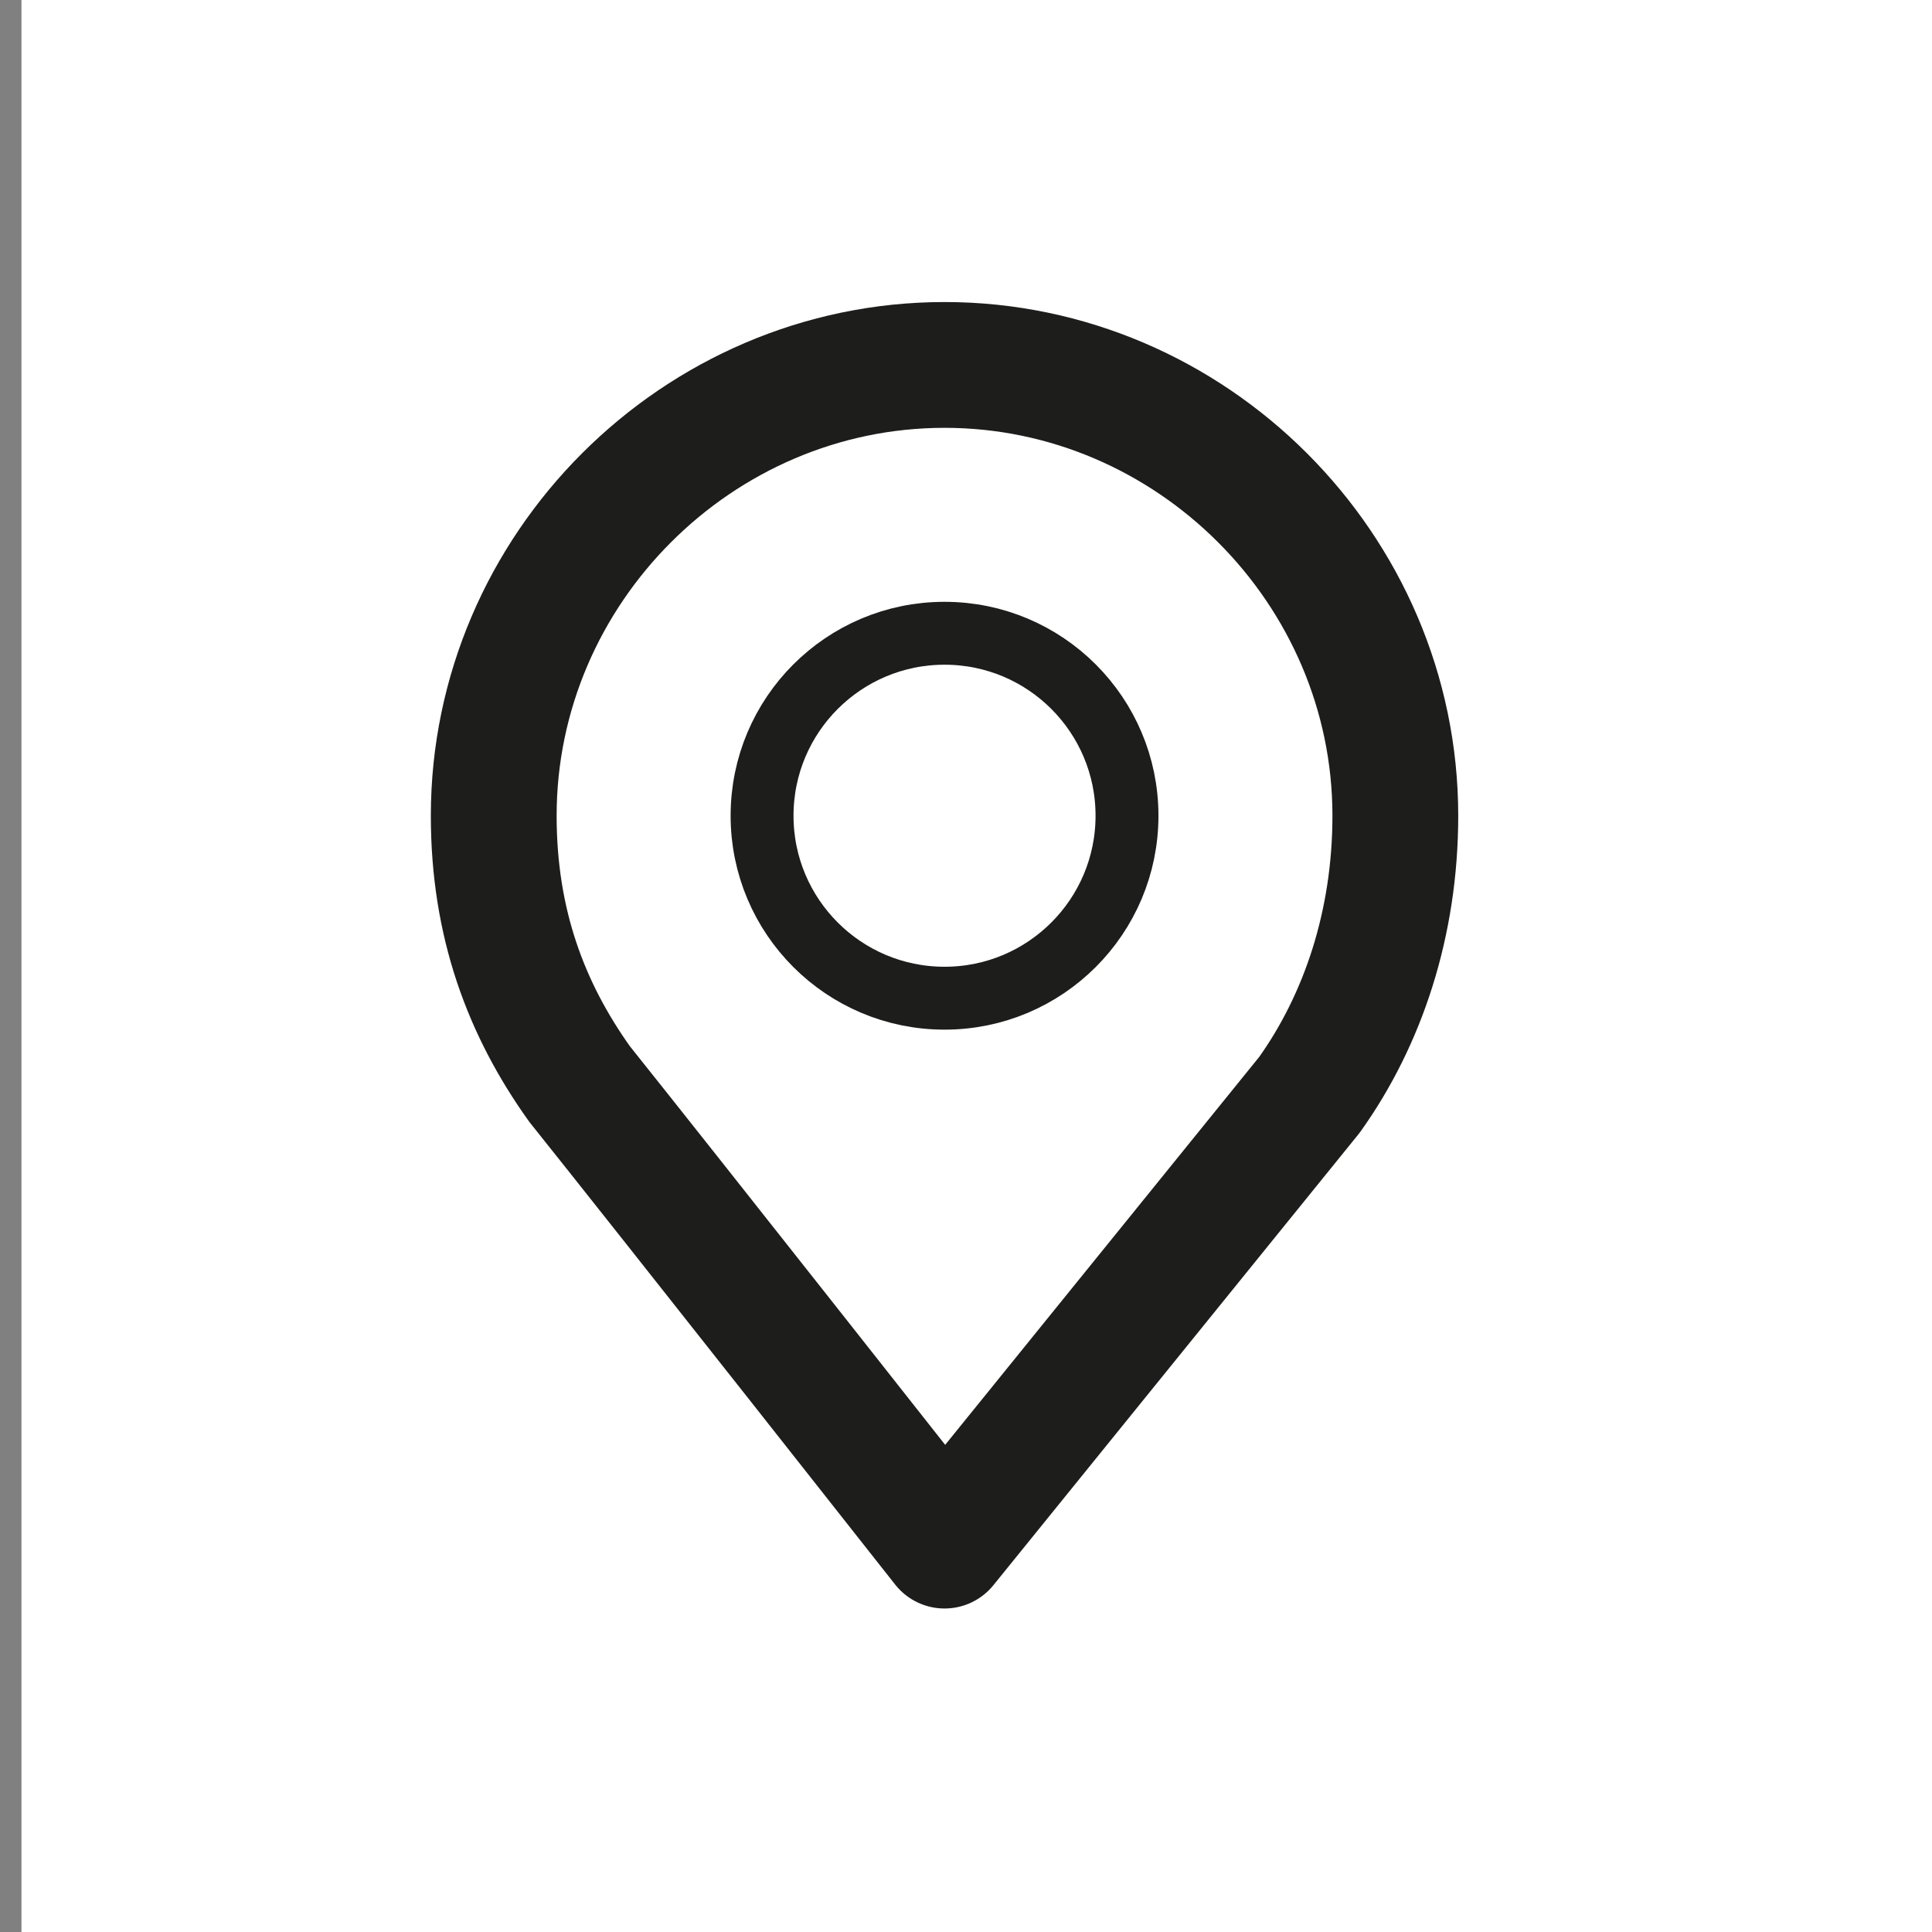 <?xml version="1.0" encoding="utf-8"?>
<!-- Generator: Adobe Illustrator 25.2.3, SVG Export Plug-In . SVG Version: 6.00 Build 0)  -->
<svg version="1.1" id="Ebene_1" xmlns="http://www.w3.org/2000/svg" xmlns:xlink="http://www.w3.org/1999/xlink" x="0px" y="0px"
	 viewBox="0 0 18 18" style="enable-background:new 0 0 18 18;" xml:space="preserve">
<rect x="0" y="0" width="18" height="18" fill="#808080" stroke="none"/>
<style type="text/css">
	.st0{fill:#FFFFFF;}
	.st1{clip-path:url(#SVGID_2_);fill:none;stroke:#1D1D1B;stroke-width:0.586;}
	.st2{clip-path:url(#SVGID_2_);fill:none;stroke:#1D1D1B;stroke-width:1.172;stroke-linejoin:round;}
</style>
<g id="Ebene_1_2_">
	<g id="Ebene_1_1_">
		<g id="Ebene_3">
			<g>
				<rect x="0.2" y="-0.1" class="st0" width="17.8" height="18.1"/>
			</g>
		</g>
	</g>
</g>
<g>
	<defs>
		<rect id="SVGID_1_" x="4" y="2.8" width="9.6" height="12.3"/>
	</defs>
	<clipPath id="SVGID_2_">
		<use xlink:href="#SVGID_1_"  style="overflow:visible;"/>
	</clipPath>
	<circle class="st1" cx="8.8" cy="7.6" r="1.7"/>
	<path class="st2" d="M12.2,10.2C12.7,9.5,13,8.6,13,7.6c0-2.3-1.9-4.2-4.2-4.2c-2.3,0-4.2,1.9-4.2,4.2c0,1,0.3,1.8,0.8,2.5
		c0.8,1,3.4,4.3,3.4,4.3L12.2,10.2z"/>
</g>
</svg>
